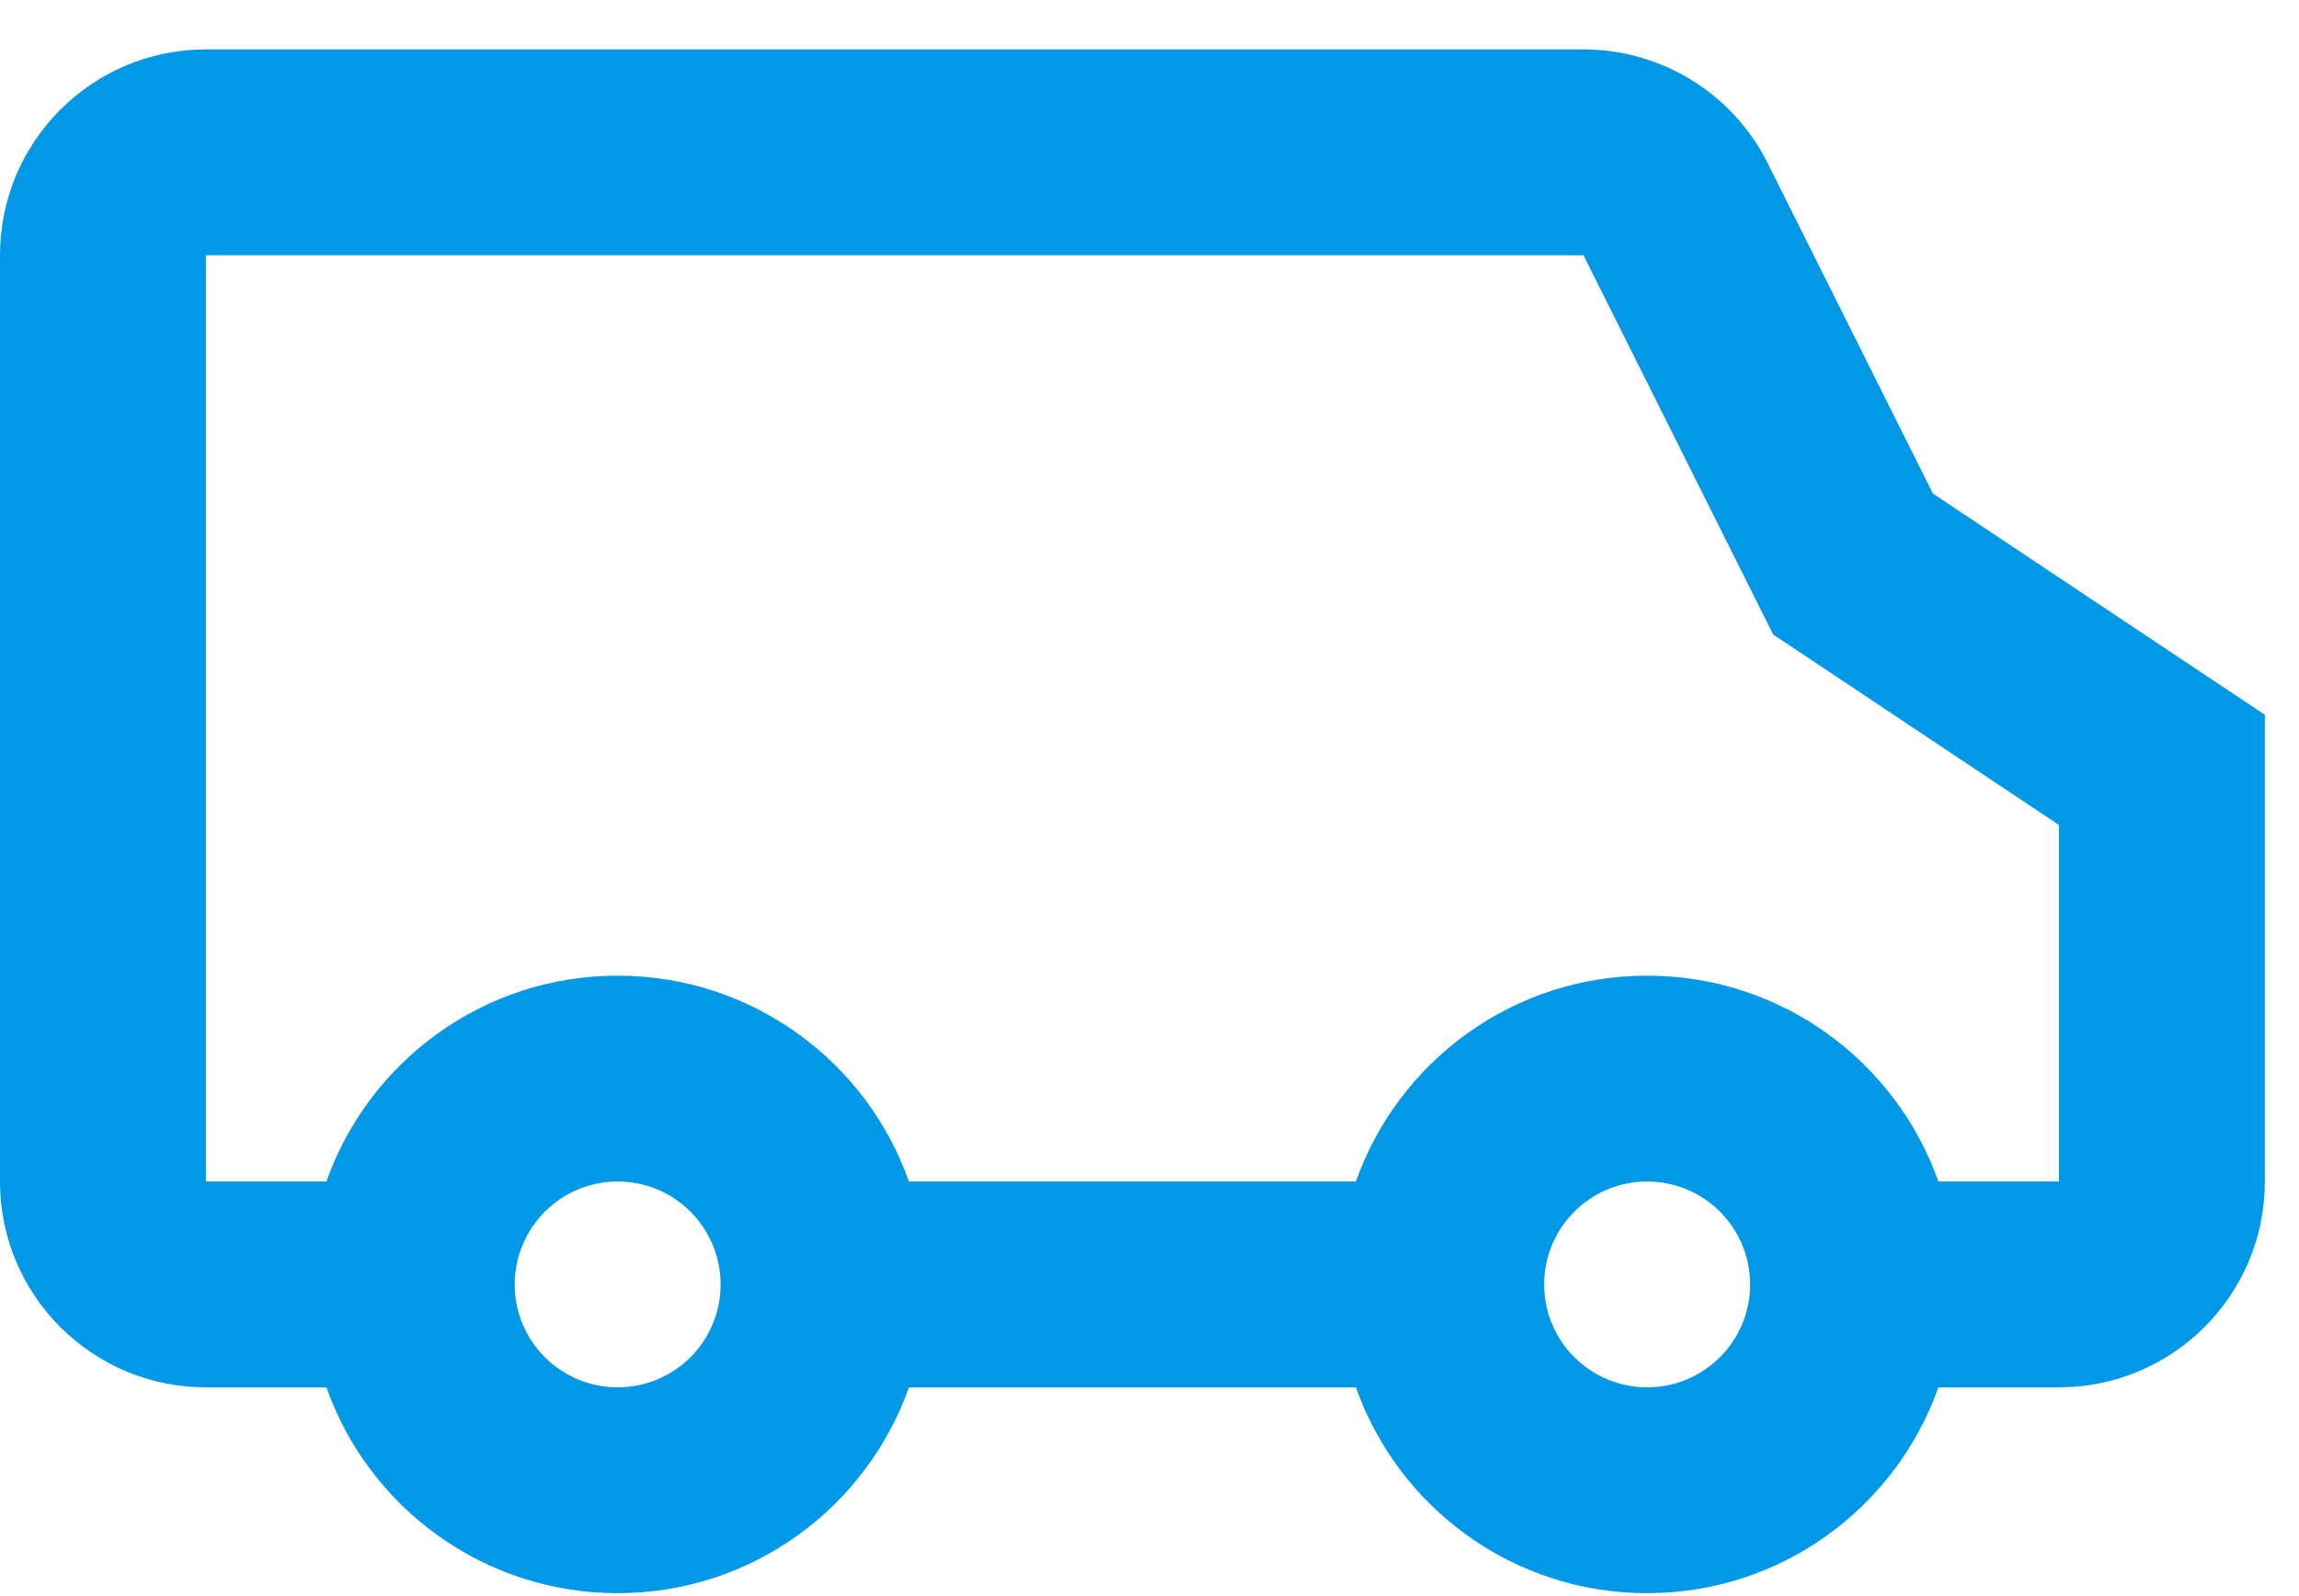 <svg width="36" height="25" viewBox="0 0 36 25" fill="none" xmlns="http://www.w3.org/2000/svg">
<path fill-rule="evenodd" clip-rule="evenodd" d="M24.796 3.998L27.766 9.938L32.24 12.921V18.506H30.353C29.69 16.628 27.898 15.282 25.793 15.282C23.687 15.282 21.895 16.628 21.232 18.506H14.233C13.569 16.628 11.778 15.282 9.672 15.282C7.566 15.282 5.775 16.628 5.111 18.506H3.224V3.998H24.796ZM32.24 21.73H30.353C29.689 23.609 27.898 24.954 25.793 24.954C23.687 24.954 21.896 23.609 21.232 21.73H14.233C13.569 23.609 11.778 24.954 9.672 24.954C7.566 24.954 5.775 23.609 5.111 21.73H3.224C1.443 21.73 0 20.287 0 18.506V3.998C0 2.218 1.443 0.774 3.224 0.774H24.796C26.017 0.774 27.134 1.464 27.68 2.556L30.267 7.73L35.465 11.196V18.506C35.465 20.287 34.021 21.73 32.24 21.73ZM11.284 20.119C11.284 21.009 10.563 21.73 9.672 21.73C8.782 21.73 8.06 21.009 8.06 20.119C8.06 19.228 8.782 18.506 9.672 18.506C10.563 18.506 11.284 19.228 11.284 20.119ZM27.405 20.118C27.405 21.009 26.683 21.73 25.793 21.73C24.902 21.73 24.18 21.009 24.18 20.118C24.18 19.228 24.902 18.506 25.793 18.506C26.683 18.506 27.405 19.228 27.405 20.118Z" fill="#0098E7"/>
</svg>
